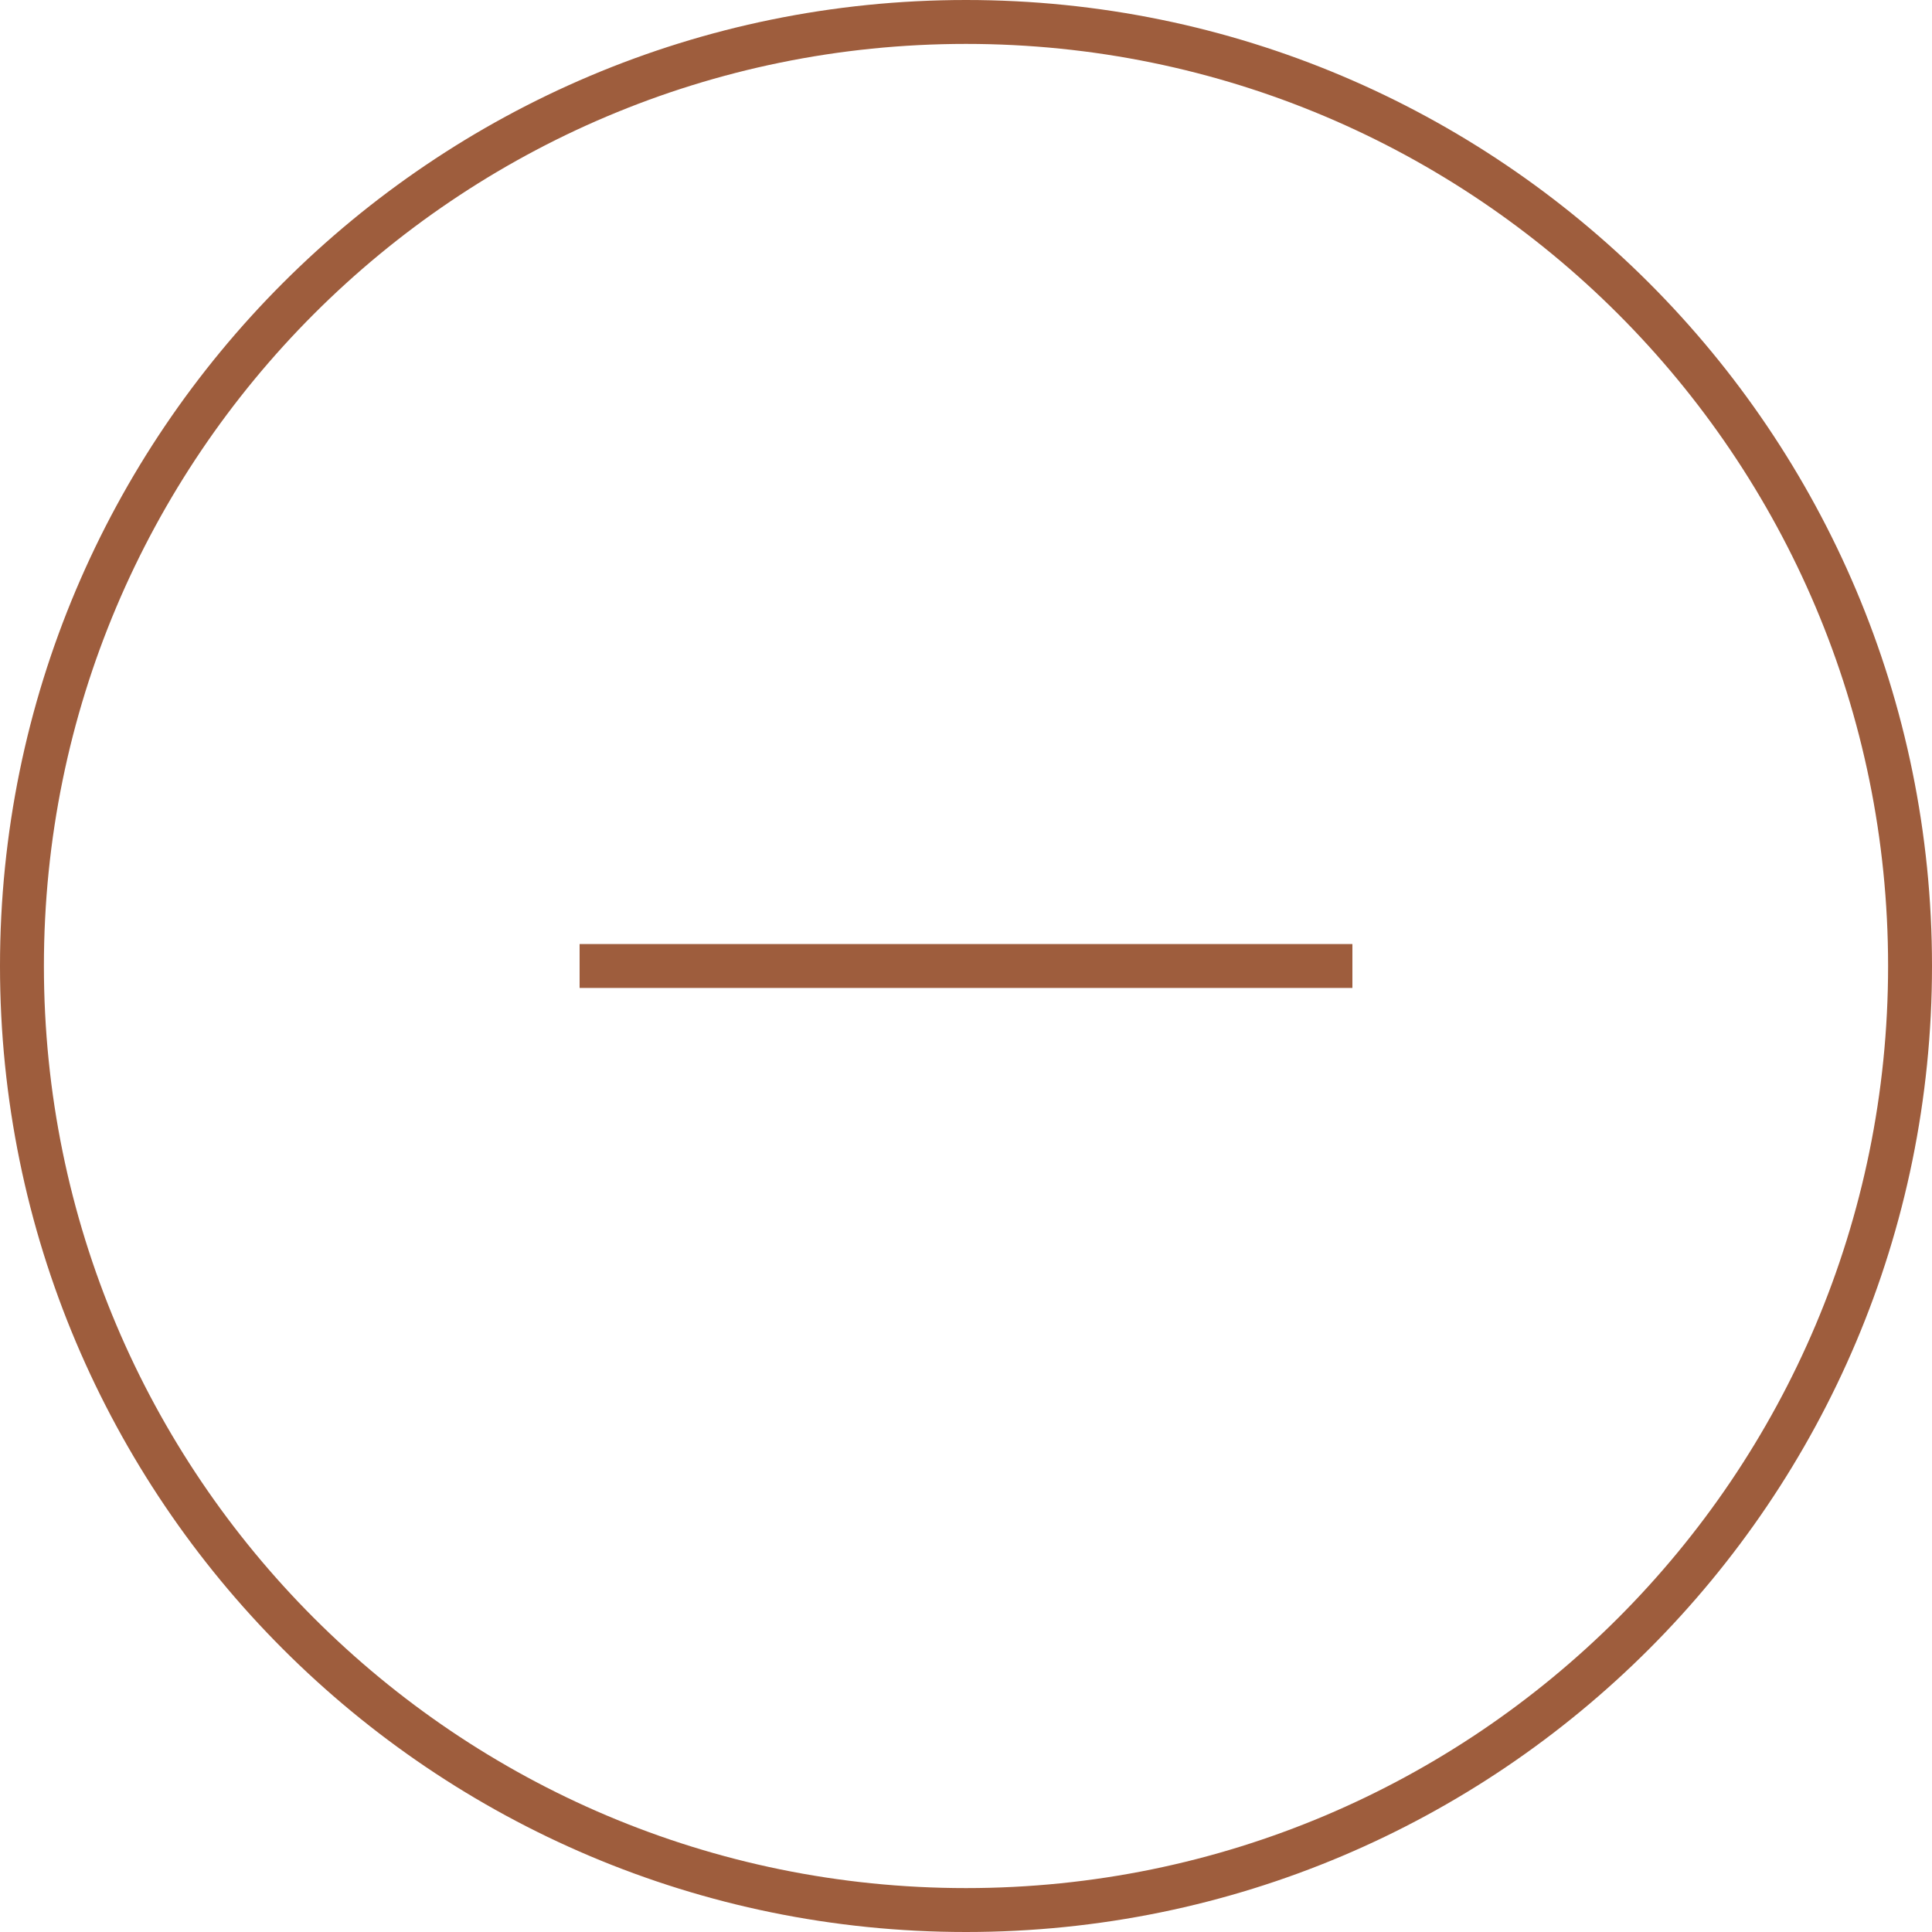 <svg enable-background="new 0 0 88 88" viewBox="0 0 88 88" xmlns="http://www.w3.org/2000/svg"><path d="m44 2c23.2 0 42 18.8 42 42s-18.8 42-42 42-42-18.8-42-42 18.8-42 42-42m0-2c-24.3 0-44 19.7-44 44s19.7 44 44 44 44-19.7 44-44-19.7-44-44-44z" fill="#9e5d3d"/><path d="m26.4 44h35.2" fill="none" stroke="#9e5d3d" stroke-miterlimit="10" stroke-width="2"/></svg>